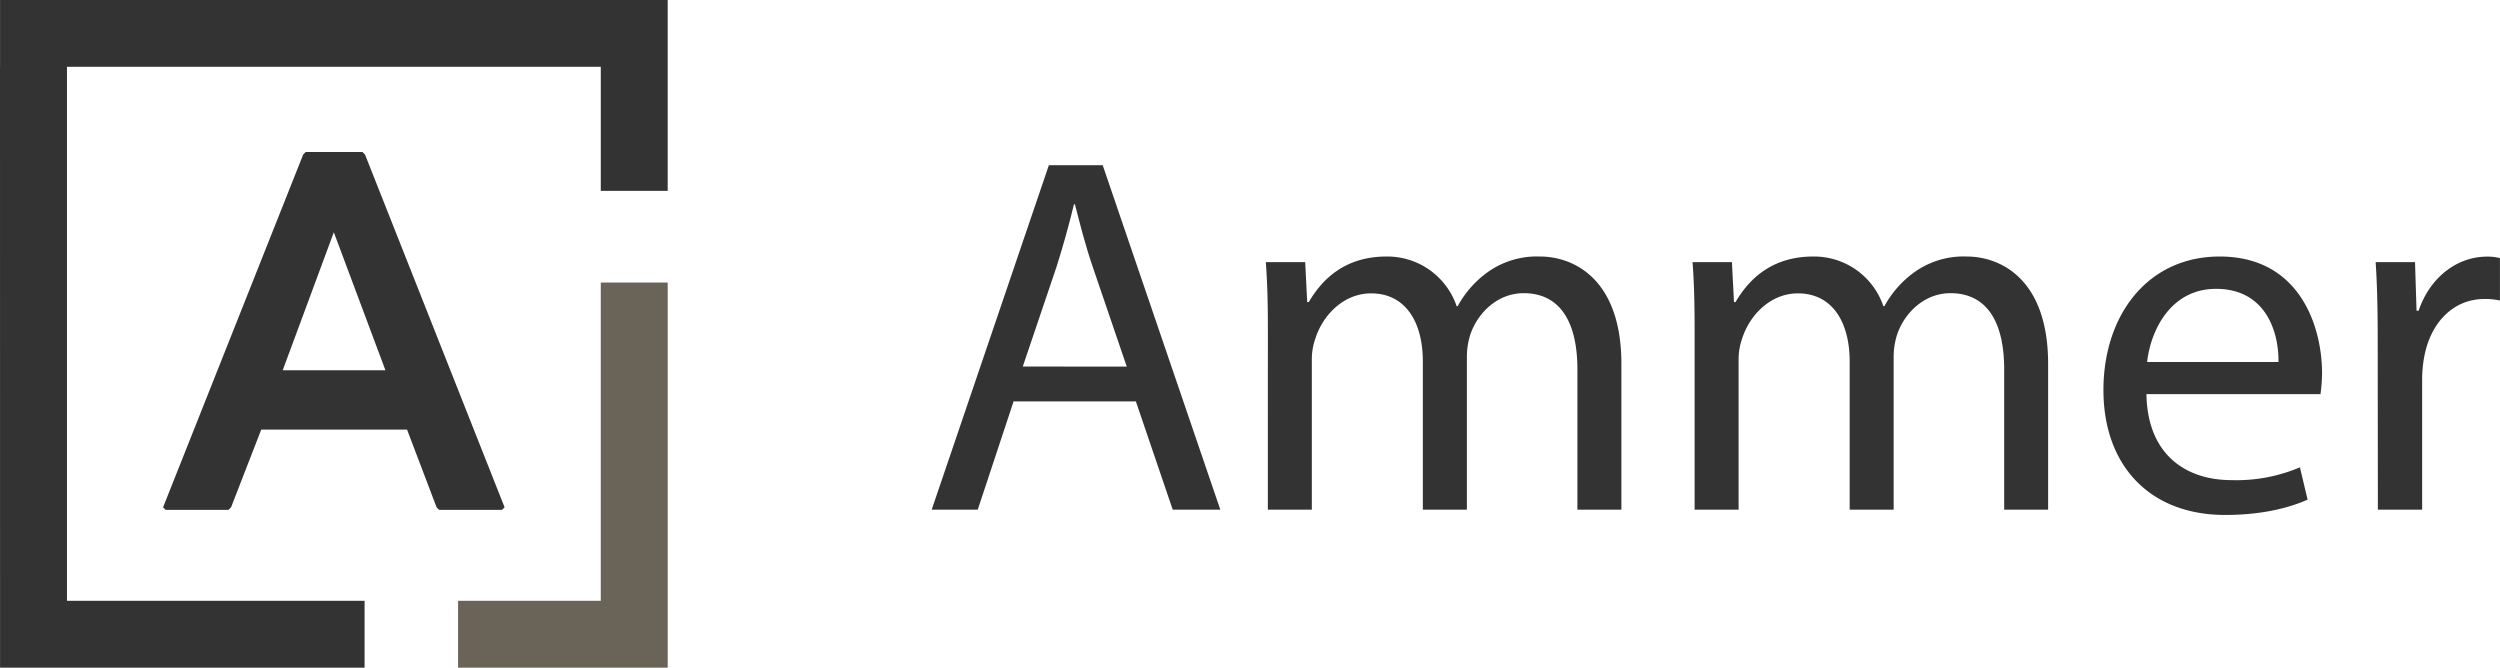 <svg id="Ebene_1" data-name="Ebene 1" xmlns="http://www.w3.org/2000/svg" viewBox="0 0 508.05 135.69"><defs><style>.cls-1{fill:#333;}.cls-2{fill:#696358;}</style></defs><title>Logo_Ammer</title><path class="cls-1" d="M153,35.43H166.6V74.22H153Zm-122.08,0V49H153V35.43Zm0,135.69h13.6V49H30.91Zm13.6-13.6v13.6H105v-13.6Z" transform="translate(-30.91 -35.43)"/><path class="cls-2" d="M153,157.52v13.6H124v-13.6ZM166.6,92.85H153v78.27H166.6Z" transform="translate(-30.91 -35.43)"/><path class="cls-1" d="M104.57,66.32l.52.52,28.36,71.68-.52.52H120.15l-.52-.52-6-15.79H84l-6.13,15.79-.52.52H64.57l-.52-.52L92.52,66.84l.52-.52ZM88.36,110.68h20.88L98.75,82.63Z" transform="translate(-30.91 -35.43)"/><path class="cls-1" d="M236.89,117l-7.28,22h-9.36L244.06,69H255L278.9,139h-9.67l-7.49-22Zm23-7.07L253,89.74c-1.56-4.57-2.6-8.73-3.64-12.79h-.2c-1,4.16-2.19,8.43-3.54,12.69l-6.86,20.28Z" transform="translate(-30.91 -35.43)"/><path class="cls-1" d="M288.57,102.33c0-5.2-.11-9.47-.42-13.63h8l.41,8.12h.32c2.8-4.79,7.48-9.26,15.8-9.26a14.89,14.89,0,0,1,14.25,10.09h.21a20.69,20.69,0,0,1,5.61-6.55,17.17,17.17,0,0,1,11.13-3.54c6.65,0,16.53,4.37,16.53,21.84V139h-8.94v-28.5c0-9.67-3.54-15.49-10.92-15.49-5.2,0-9.25,3.85-10.81,8.32a14.89,14.89,0,0,0-.73,4.57V139h-8.95V108.88c0-8-3.53-13.83-10.5-13.83-5.72,0-9.88,4.57-11.33,9.15a12.6,12.6,0,0,0-.73,4.47V139h-8.94Z" transform="translate(-30.91 -35.43)"/><path class="cls-1" d="M375.29,102.33c0-5.2-.11-9.47-.42-13.63h8l.42,8.12h.31c2.81-4.79,7.49-9.26,15.8-9.26a14.87,14.87,0,0,1,14.25,10.09h.21a20.69,20.69,0,0,1,5.61-6.55,17.19,17.19,0,0,1,11.13-3.54c6.66,0,16.53,4.37,16.53,21.84V139H438.2v-28.5c0-9.67-3.53-15.49-10.92-15.49-5.2,0-9.25,3.85-10.81,8.32a14.89,14.89,0,0,0-.73,4.57V139H406.8V108.88c0-8-3.54-13.83-10.51-13.83-5.71,0-9.87,4.57-11.33,9.15a12.6,12.6,0,0,0-.73,4.47V139h-8.94Z" transform="translate(-30.91 -35.43)"/><path class="cls-1" d="M467.11,115.53c.2,12.38,8.11,17.47,17.26,17.47a33,33,0,0,0,13.93-2.6l1.56,6.56c-3.22,1.45-8.73,3.12-16.74,3.12-15.49,0-24.75-10.2-24.75-25.38S467.31,87.56,482,87.56c16.43,0,20.8,14.46,20.8,23.71a32.91,32.91,0,0,1-.32,4.26ZM493.94,109c.1-5.82-2.4-14.87-12.69-14.87-9.26,0-13.31,8.53-14,14.87Z" transform="translate(-30.91 -35.43)"/><path class="cls-1" d="M514.11,104.41c0-5.93-.11-11-.42-15.71h8l.31,9.88h.42c2.28-6.76,7.79-11,13.93-11a9.81,9.81,0,0,1,2.6.31V96.5a14.24,14.24,0,0,0-3.12-.31c-6.45,0-11,4.89-12.27,11.75a25.62,25.62,0,0,0-.42,4.27V139h-9Z" transform="translate(-30.91 -35.43)"/></svg>